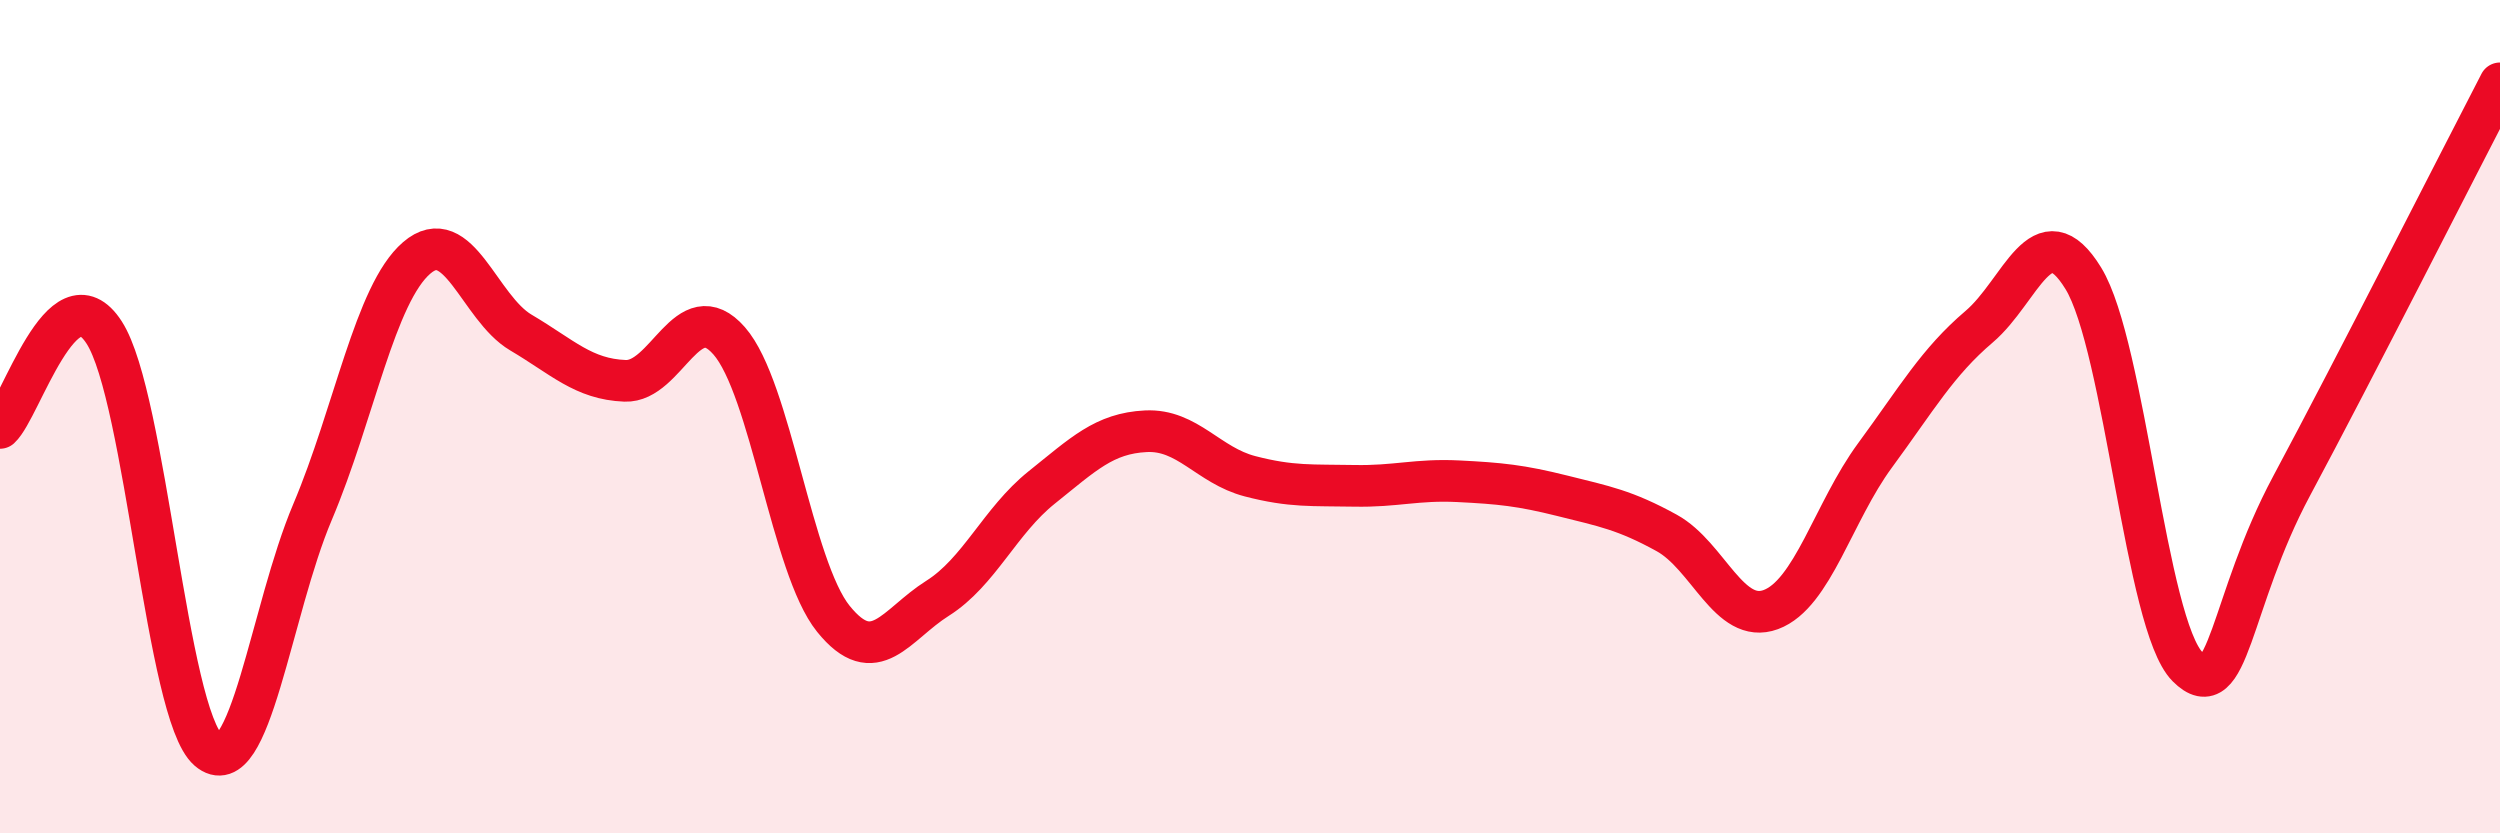 
    <svg width="60" height="20" viewBox="0 0 60 20" xmlns="http://www.w3.org/2000/svg">
      <path
        d="M 0,10.27 C 0.5,9.81 1.5,6.43 2.5,7.98 C 3.5,9.53 4,17.14 5,18 C 6,18.86 6.5,14.65 7.5,12.29 C 8.5,9.93 9,7.05 10,6.19 C 11,5.33 11.5,7.39 12.5,7.98 C 13.5,8.57 14,9.1 15,9.14 C 16,9.18 16.5,7.04 17.5,8.18 C 18.5,9.32 19,13.61 20,14.85 C 21,16.09 21.5,14.99 22.5,14.36 C 23.5,13.73 24,12.5 25,11.7 C 26,10.9 26.5,10.4 27.5,10.35 C 28.5,10.3 29,11.17 30,11.43 C 31,11.69 31.5,11.64 32.5,11.66 C 33.5,11.68 34,11.5 35,11.55 C 36,11.6 36.5,11.65 37.5,11.9 C 38.5,12.15 39,12.24 40,12.79 C 41,13.34 41.5,15 42.5,14.63 C 43.5,14.26 44,12.29 45,10.93 C 46,9.57 46.5,8.69 47.5,7.84 C 48.5,6.99 49,5.05 50,6.68 C 51,8.31 51.5,15 52.5,16 C 53.5,17 53.5,14.46 55,11.66 C 56.5,8.86 59,3.93 60,2L60 20L0 20Z"
        fill="#EB0A25"
        opacity="0.1"
        stroke-linecap="round"
        stroke-linejoin="round"
      />
      <path
        d="M 0,10.27 C 0.5,9.81 1.5,6.43 2.5,7.98 C 3.5,9.53 4,17.14 5,18 C 6,18.86 6.5,14.65 7.5,12.29 C 8.5,9.93 9,7.05 10,6.19 C 11,5.33 11.5,7.39 12.5,7.98 C 13.5,8.57 14,9.1 15,9.14 C 16,9.18 16.5,7.04 17.5,8.18 C 18.5,9.32 19,13.61 20,14.85 C 21,16.09 21.5,14.99 22.5,14.36 C 23.5,13.73 24,12.5 25,11.7 C 26,10.9 26.5,10.4 27.5,10.35 C 28.5,10.3 29,11.17 30,11.43 C 31,11.69 31.5,11.64 32.5,11.66 C 33.5,11.68 34,11.5 35,11.55 C 36,11.6 36.5,11.65 37.5,11.9 C 38.5,12.15 39,12.24 40,12.79 C 41,13.34 41.5,15 42.5,14.63 C 43.5,14.26 44,12.29 45,10.93 C 46,9.57 46.5,8.69 47.5,7.84 C 48.5,6.99 49,5.05 50,6.68 C 51,8.31 51.5,15 52.5,16 C 53.5,17 53.5,14.46 55,11.66 C 56.5,8.86 59,3.93 60,2"
        stroke="#EB0A25"
        stroke-width="1"
        fill="none"
        stroke-linecap="round"
        stroke-linejoin="round"
      />
    </svg>
  
